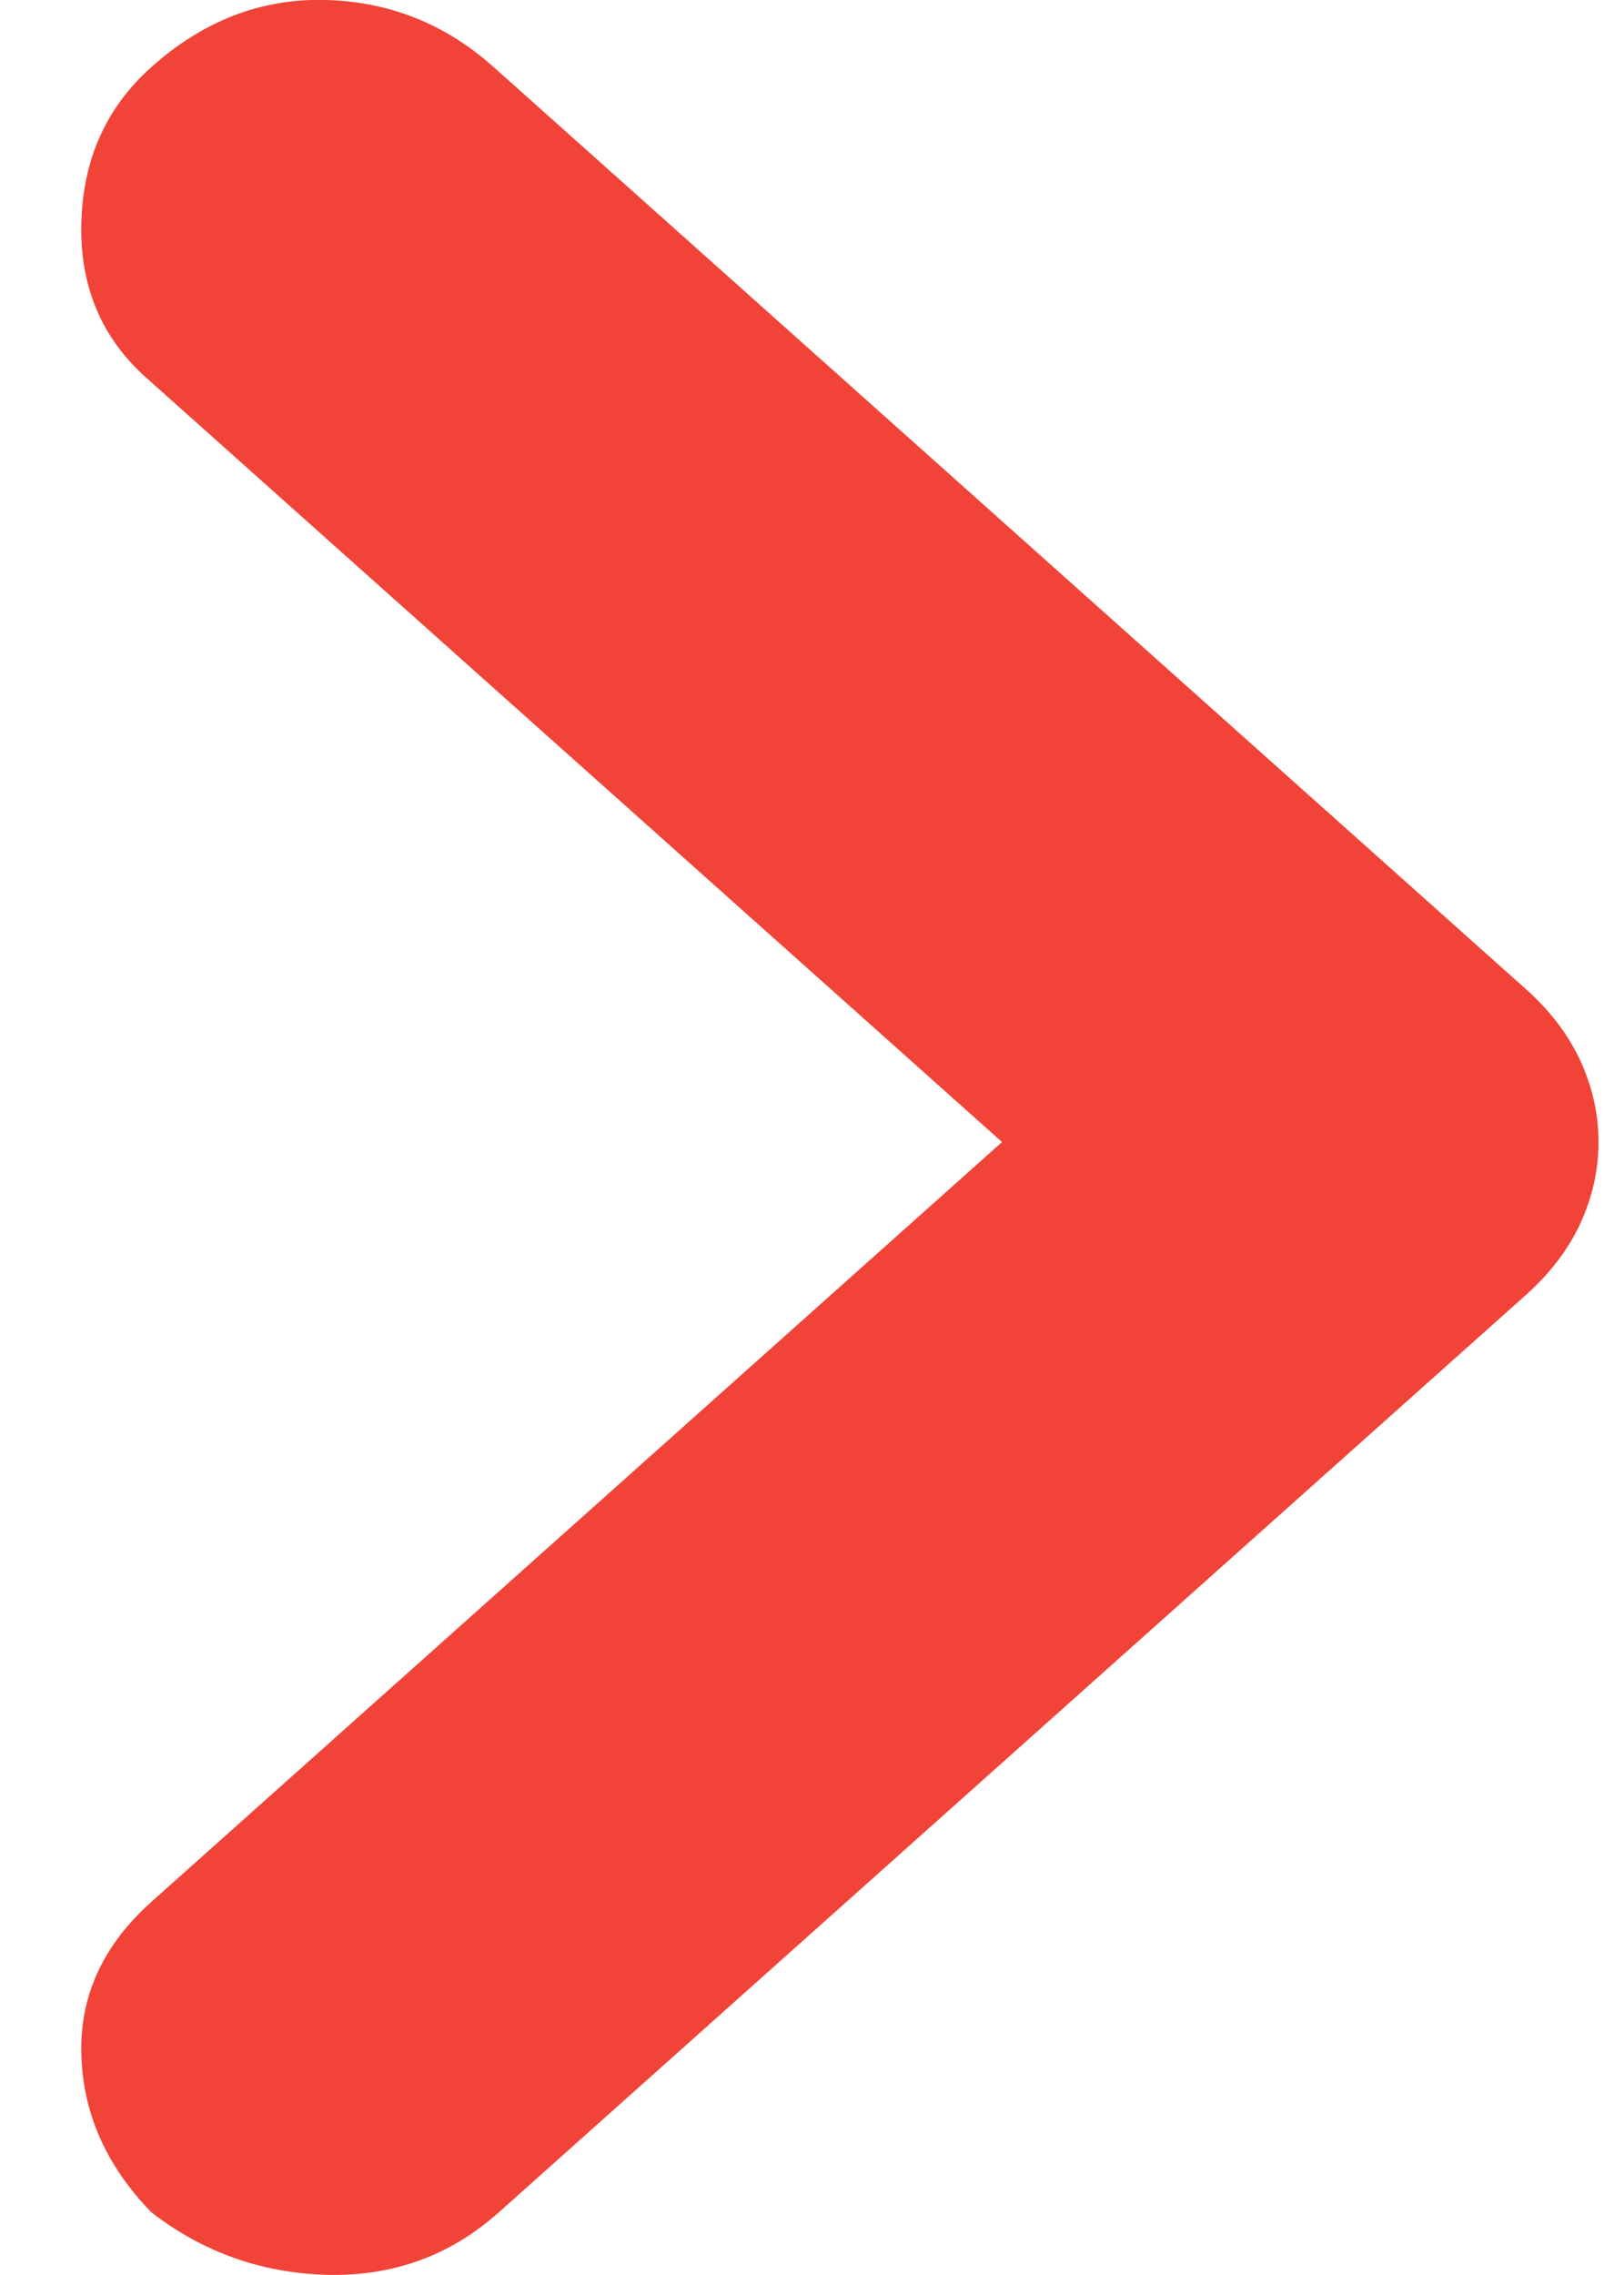 <svg width="10" height="14" viewBox="0 0 10 14" fill="none" xmlns="http://www.w3.org/2000/svg">
<path d="M0.932 13.614C0.655 13.329 0.511 13.006 0.501 12.645C0.49 12.284 0.634 11.97 0.932 11.704L6.17 7.028L0.9 2.324C0.623 2.077 0.49 1.758 0.501 1.369C0.511 0.979 0.655 0.66 0.932 0.413C1.251 0.128 1.608 -0.01 2.002 -2.84222e-05C2.396 0.009 2.742 0.147 3.04 0.413L9.396 6.087C9.545 6.22 9.657 6.367 9.732 6.529C9.806 6.691 9.843 6.857 9.843 7.028C9.843 7.199 9.806 7.365 9.732 7.527C9.657 7.689 9.545 7.836 9.396 7.969L3.072 13.614C2.774 13.88 2.422 14.008 2.018 13.999C1.613 13.989 1.251 13.861 0.932 13.614Z" fill="#F14337"/>
</svg>
